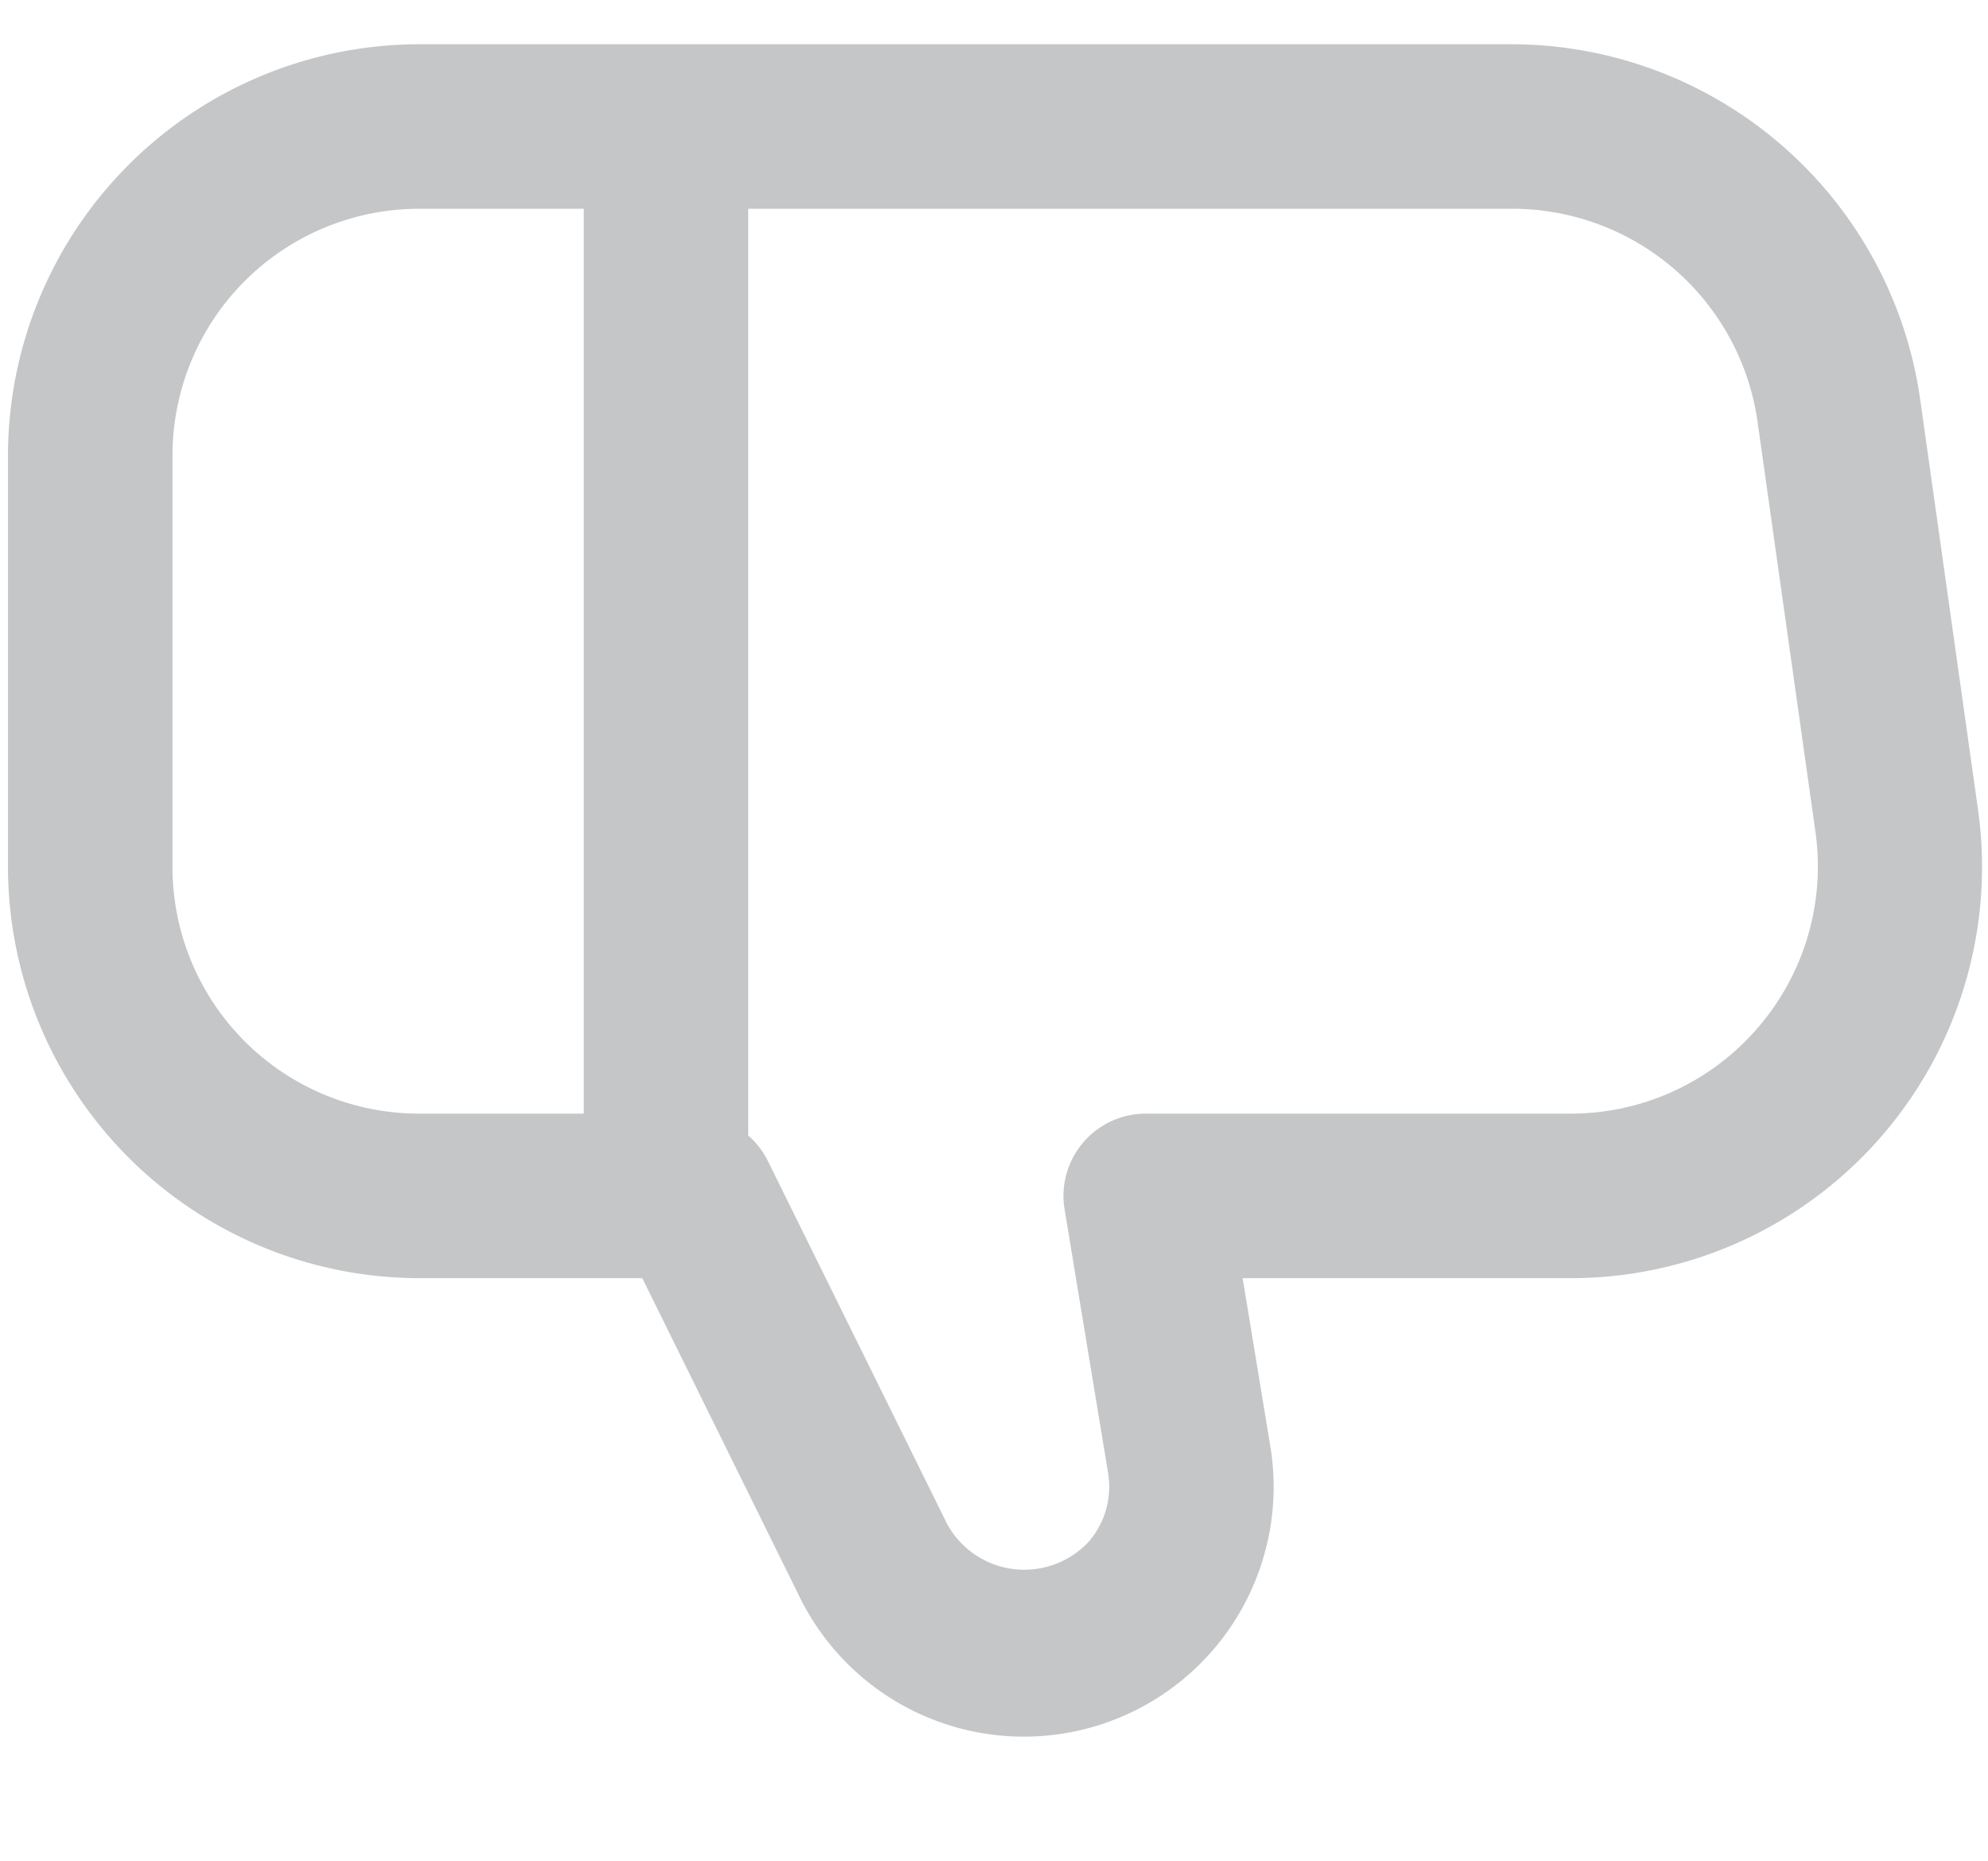 <svg xmlns="http://www.w3.org/2000/svg" width="184.741" height="172.889"><rect id="backgroundrect" width="100%" height="100%" x="0" y="0" fill="none" stroke="none" class="" style=""/><g class="currentLayer" style=""><title>Layer 1</title><path d="M183.809,75.195 l-5.389,-38.217 A38.401,38.401 0 0 0 140.616,4.111 H38.958 A38.263,38.263 0 0 0 0.741,42.328 v38.217 a38.263,38.263 0 0 0 38.217,38.217 H59.687 l14.63,29.641 a23.213,23.213 0 0 0 43.728,-14.041 L115.477,118.763 H145.966 a38.217,38.217 0 0 0 37.843,-43.568 zM38.958,19.398 H54.245 V103.476 H38.958 a22.93,22.93 0 0 1 -22.93,-22.93 V42.328 A22.93,22.93 0 0 1 38.958,19.398 zm124.313,76.19 A22.93,22.93 0 0 1 145.966,103.476 H106.473 a7.643,7.643 0 0 0 -7.544,8.882 l4.036,24.459 a7.827,7.827 0 0 1 -1.781,6.421 a8.178,8.178 0 0 1 -13.162,-1.62 L71.29,107.741 A7.643,7.643 0 0 0 69.532,105.509 V19.398 h71.084 a23.022,23.022 0 0 1 22.701,19.728 l5.396,38.217 A22.93,22.93 0 0 1 163.271,95.588 z" id="svg_1" class="selected" fill-opacity="1" fill="#c5c6c7"/></g></svg>